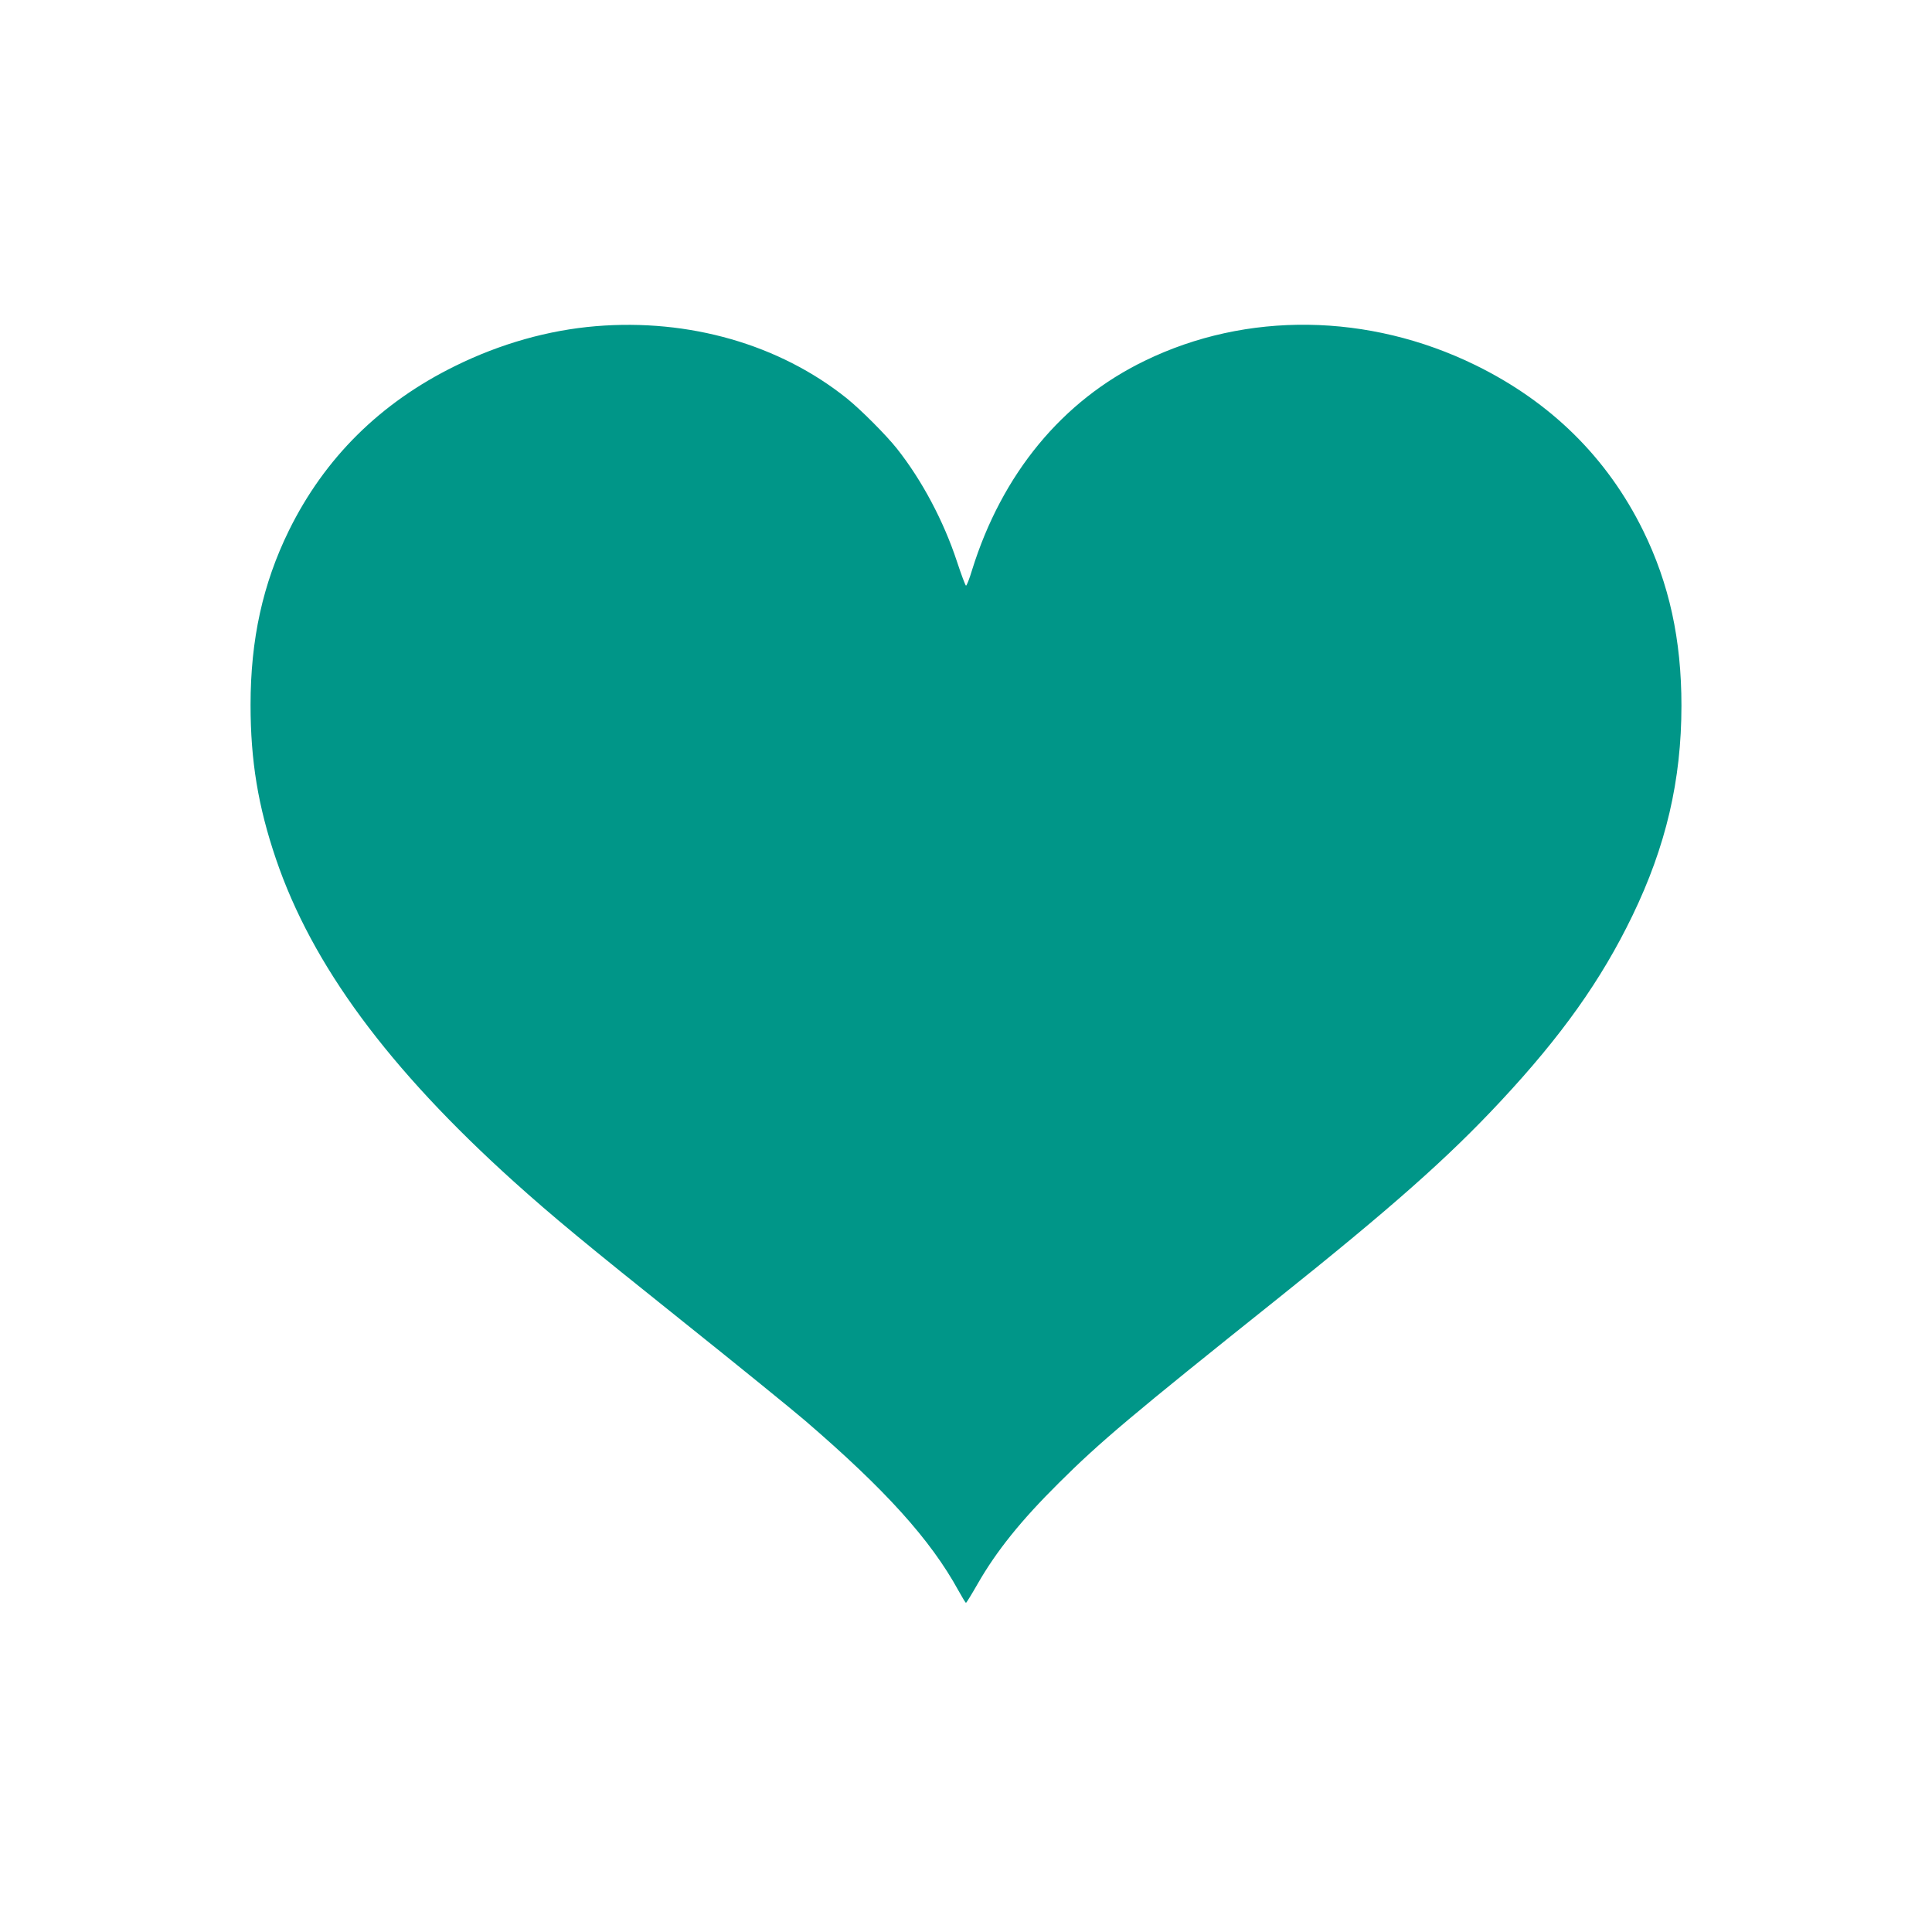 <?xml version="1.0" standalone="no"?>
<!DOCTYPE svg PUBLIC "-//W3C//DTD SVG 20010904//EN"
 "http://www.w3.org/TR/2001/REC-SVG-20010904/DTD/svg10.dtd">
<svg version="1.0" xmlns="http://www.w3.org/2000/svg"
 width="1280pt" height="1280pt" viewBox="0 0 1280 1280"
 preserveAspectRatio="xMidYMid meet">
<g transform="translate(0,1280) scale(0.1,-0.1)"
fill="#009688" stroke="none">
<path d="M3948 10639 c-314 -26 -633 -116 -933 -264 -496 -244 -864 -609
-1101 -1090 -173 -353 -254 -721 -254 -1155 0 -370 50 -673 168 -1020 239
-704 744 -1388 1577 -2139 257 -231 467 -405 1134 -938 354 -283 711 -573 795
-645 530 -456 830 -787 1016 -1126 25 -45 47 -82 50 -81 3 0 38 57 78 127 124
216 285 417 537 667 273 272 487 452 1440 1213 761 608 1138 941 1488 1317
403 432 666 802 872 1228 222 459 325 897 325 1392 0 438 -81 808 -254 1160
-238 483 -611 851 -1111 1096 -707 346 -1516 357 -2190 29 -548 -265 -947
-750 -1145 -1387 -17 -57 -35 -103 -40 -103 -4 0 -31 72 -60 160 -88 267 -231
537 -397 747 -73 92 -241 260 -333 334 -446 357 -1044 529 -1662 478z"/>
</g>
</svg>
